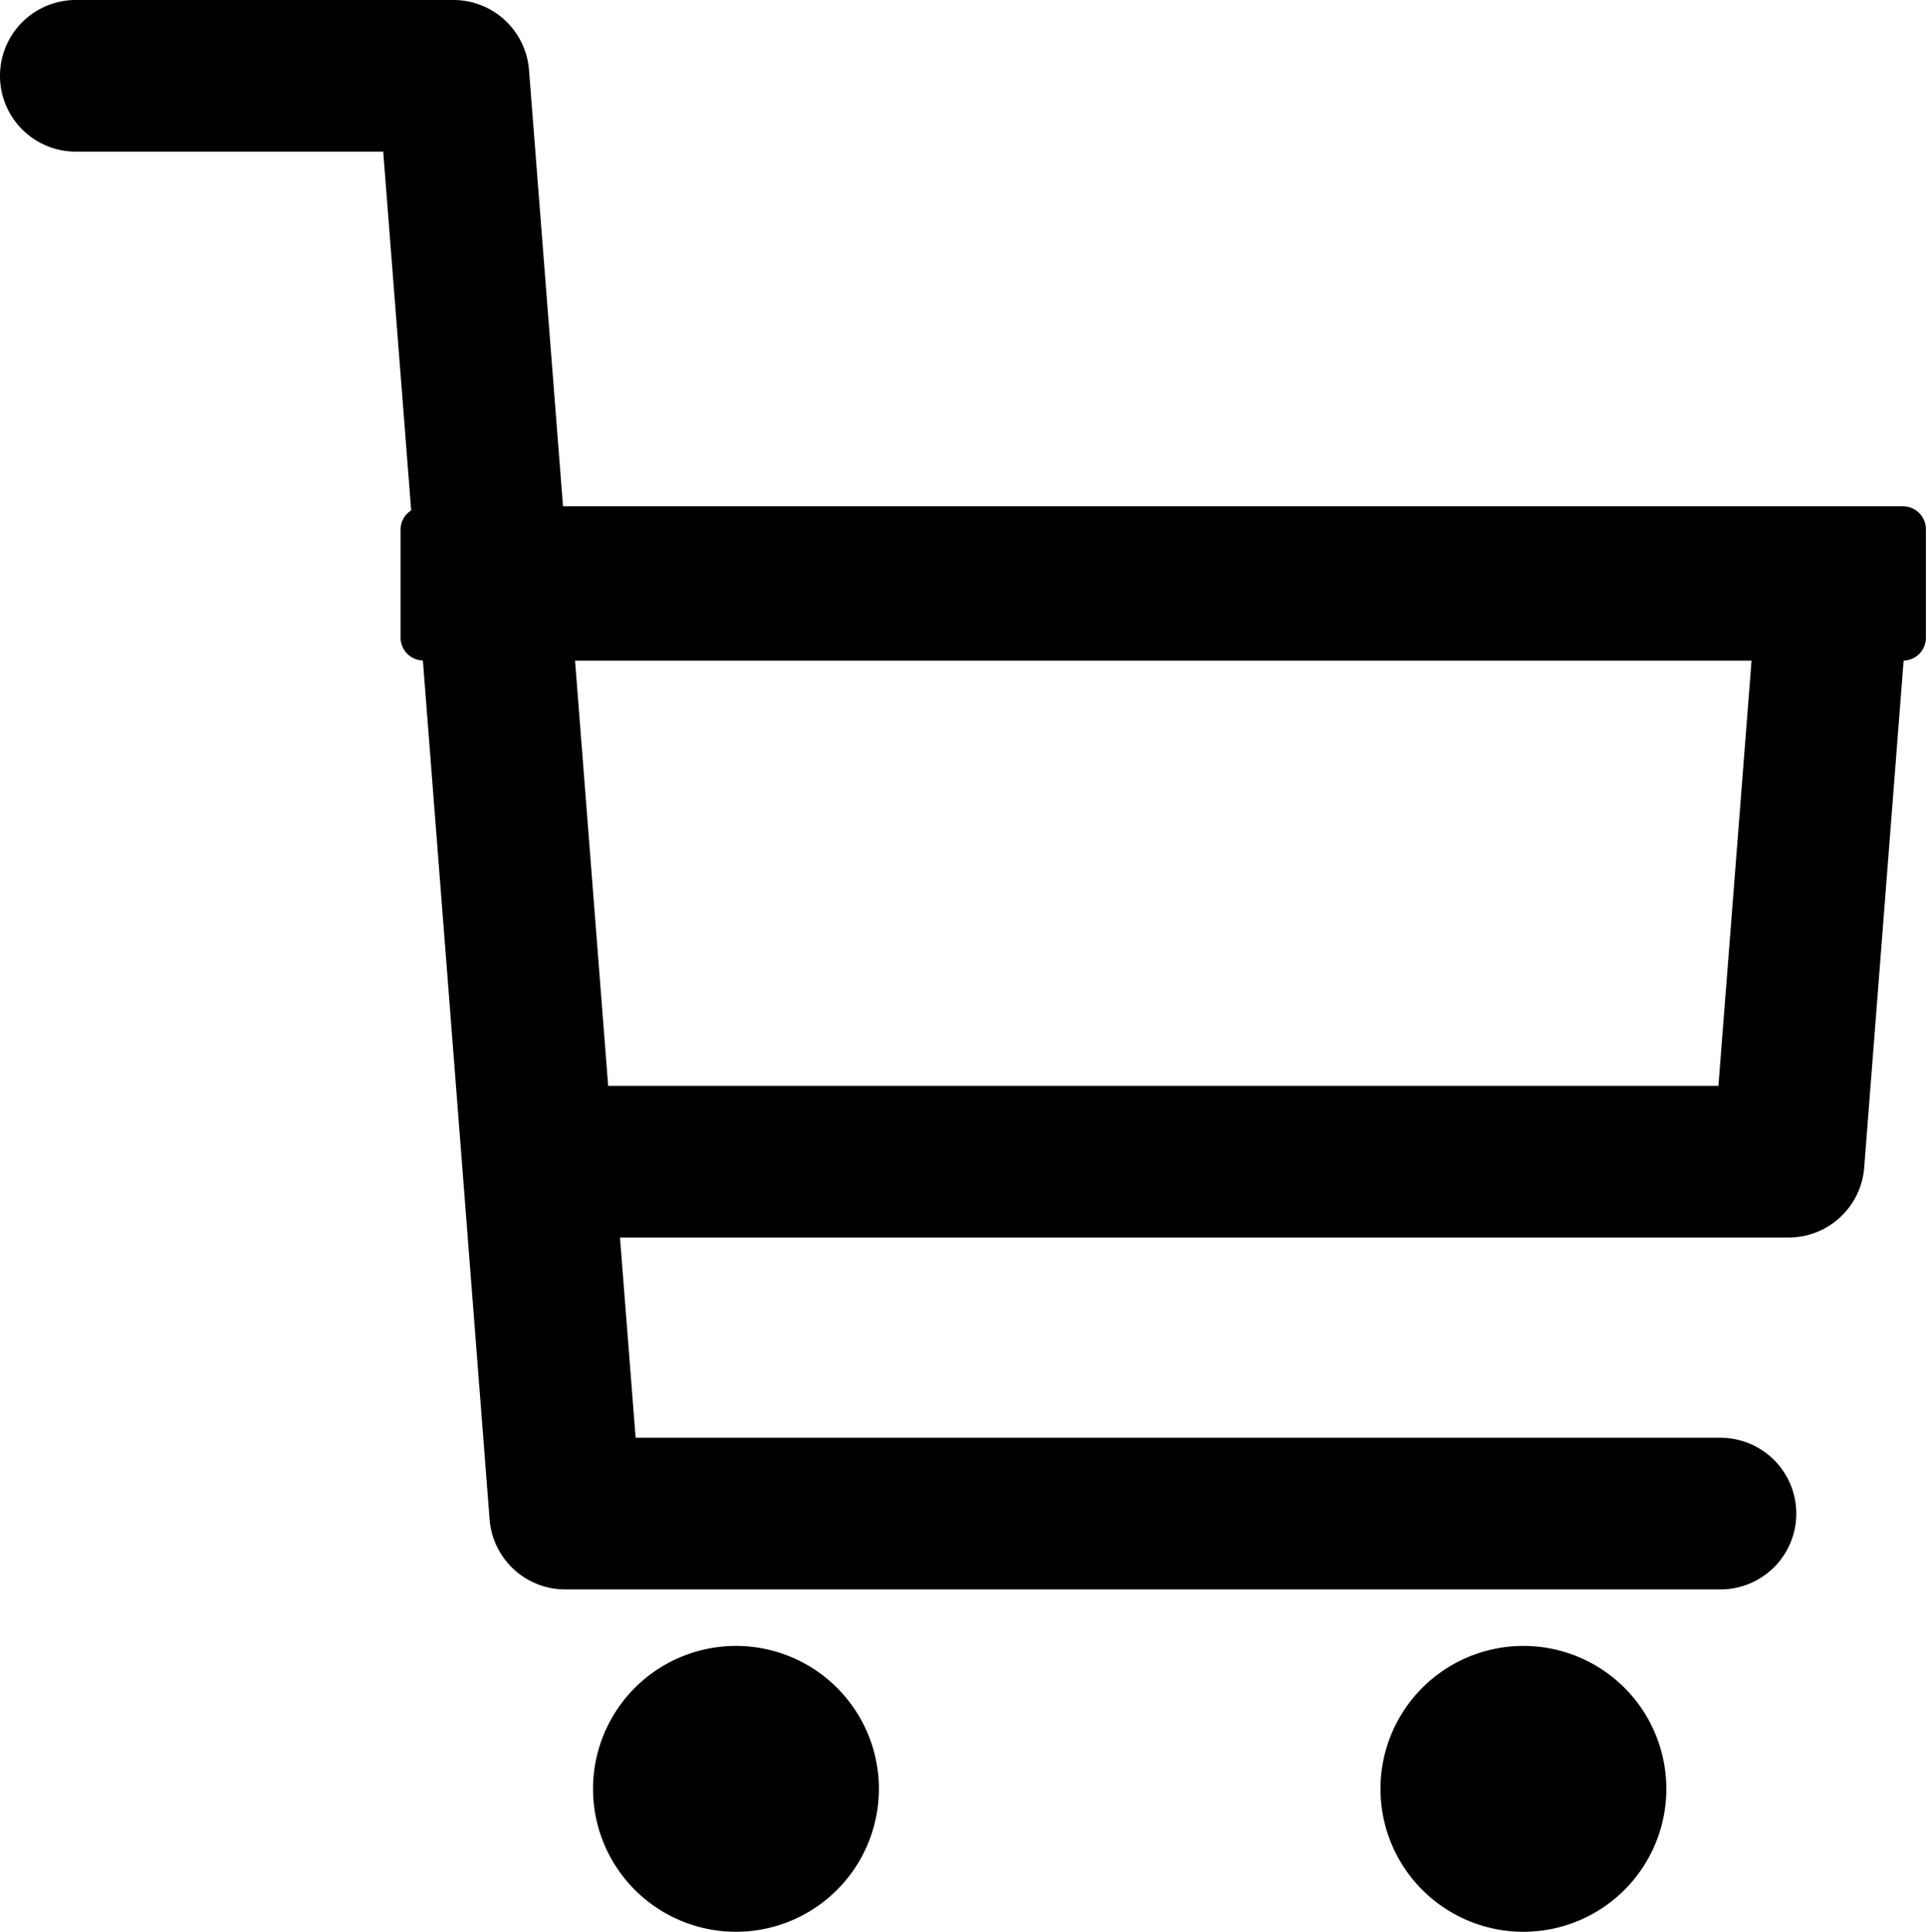 <svg xmlns="http://www.w3.org/2000/svg"
	xmlns:xlink="http://www.w3.org/1999/xlink" width="63.493" height="63.689" viewBox="0 0 63.493 63.689">
	<defs>
		<clipPath id="clip-path">
			<rect id="長方形_8" data-name="長方形 8" width="63.493" height="63.689" transform="translate(0 0)"/>
		</clipPath>
	</defs>
	<g id="グループ_18" data-name="グループ 18" transform="translate(-1806 -28.156)">
		<g id="グループ_7" data-name="グループ 7" transform="translate(1806 28.156)">
			<g id="グループ_6" data-name="グループ 6" clip-path="url(#clip-path)">
				<path id="パス_5" data-name="パス 5" d="M62.735,16.691H18.56L17.439,2.306A2.5,2.5,0,0,0,14.946,0H2.5a2.5,2.5,0,0,0,0,5H12.633l.922,11.827a.746.746,0,0,0-.349.623v3.573a.755.755,0,0,0,.735.754l1.3,16.719v0l.9,11.6a2.5,2.5,0,0,0,2.493,2.306H56.717a2.5,2.5,0,0,0,0-5H20.954L20.439,40.8H58.963A2.5,2.5,0,0,0,61.455,38.5l1.3-16.719a.755.755,0,0,0,.735-.754V17.45a.758.758,0,0,0-.758-.759M20.049,35.8l-1.092-14.02H57.742L56.65,35.8Z"/>
				<path id="パス_6" data-name="パス 6" d="M50.221,54.265a4.712,4.712,0,1,0,4.712,4.712,4.712,4.712,0,0,0-4.712-4.712"/>
				<path id="パス_7" data-name="パス 7" d="M24.262,54.265a4.712,4.712,0,1,0,4.712,4.712,4.712,4.712,0,0,0-4.712-4.712"/>
			</g>
		</g>
	</g>
</svg>
